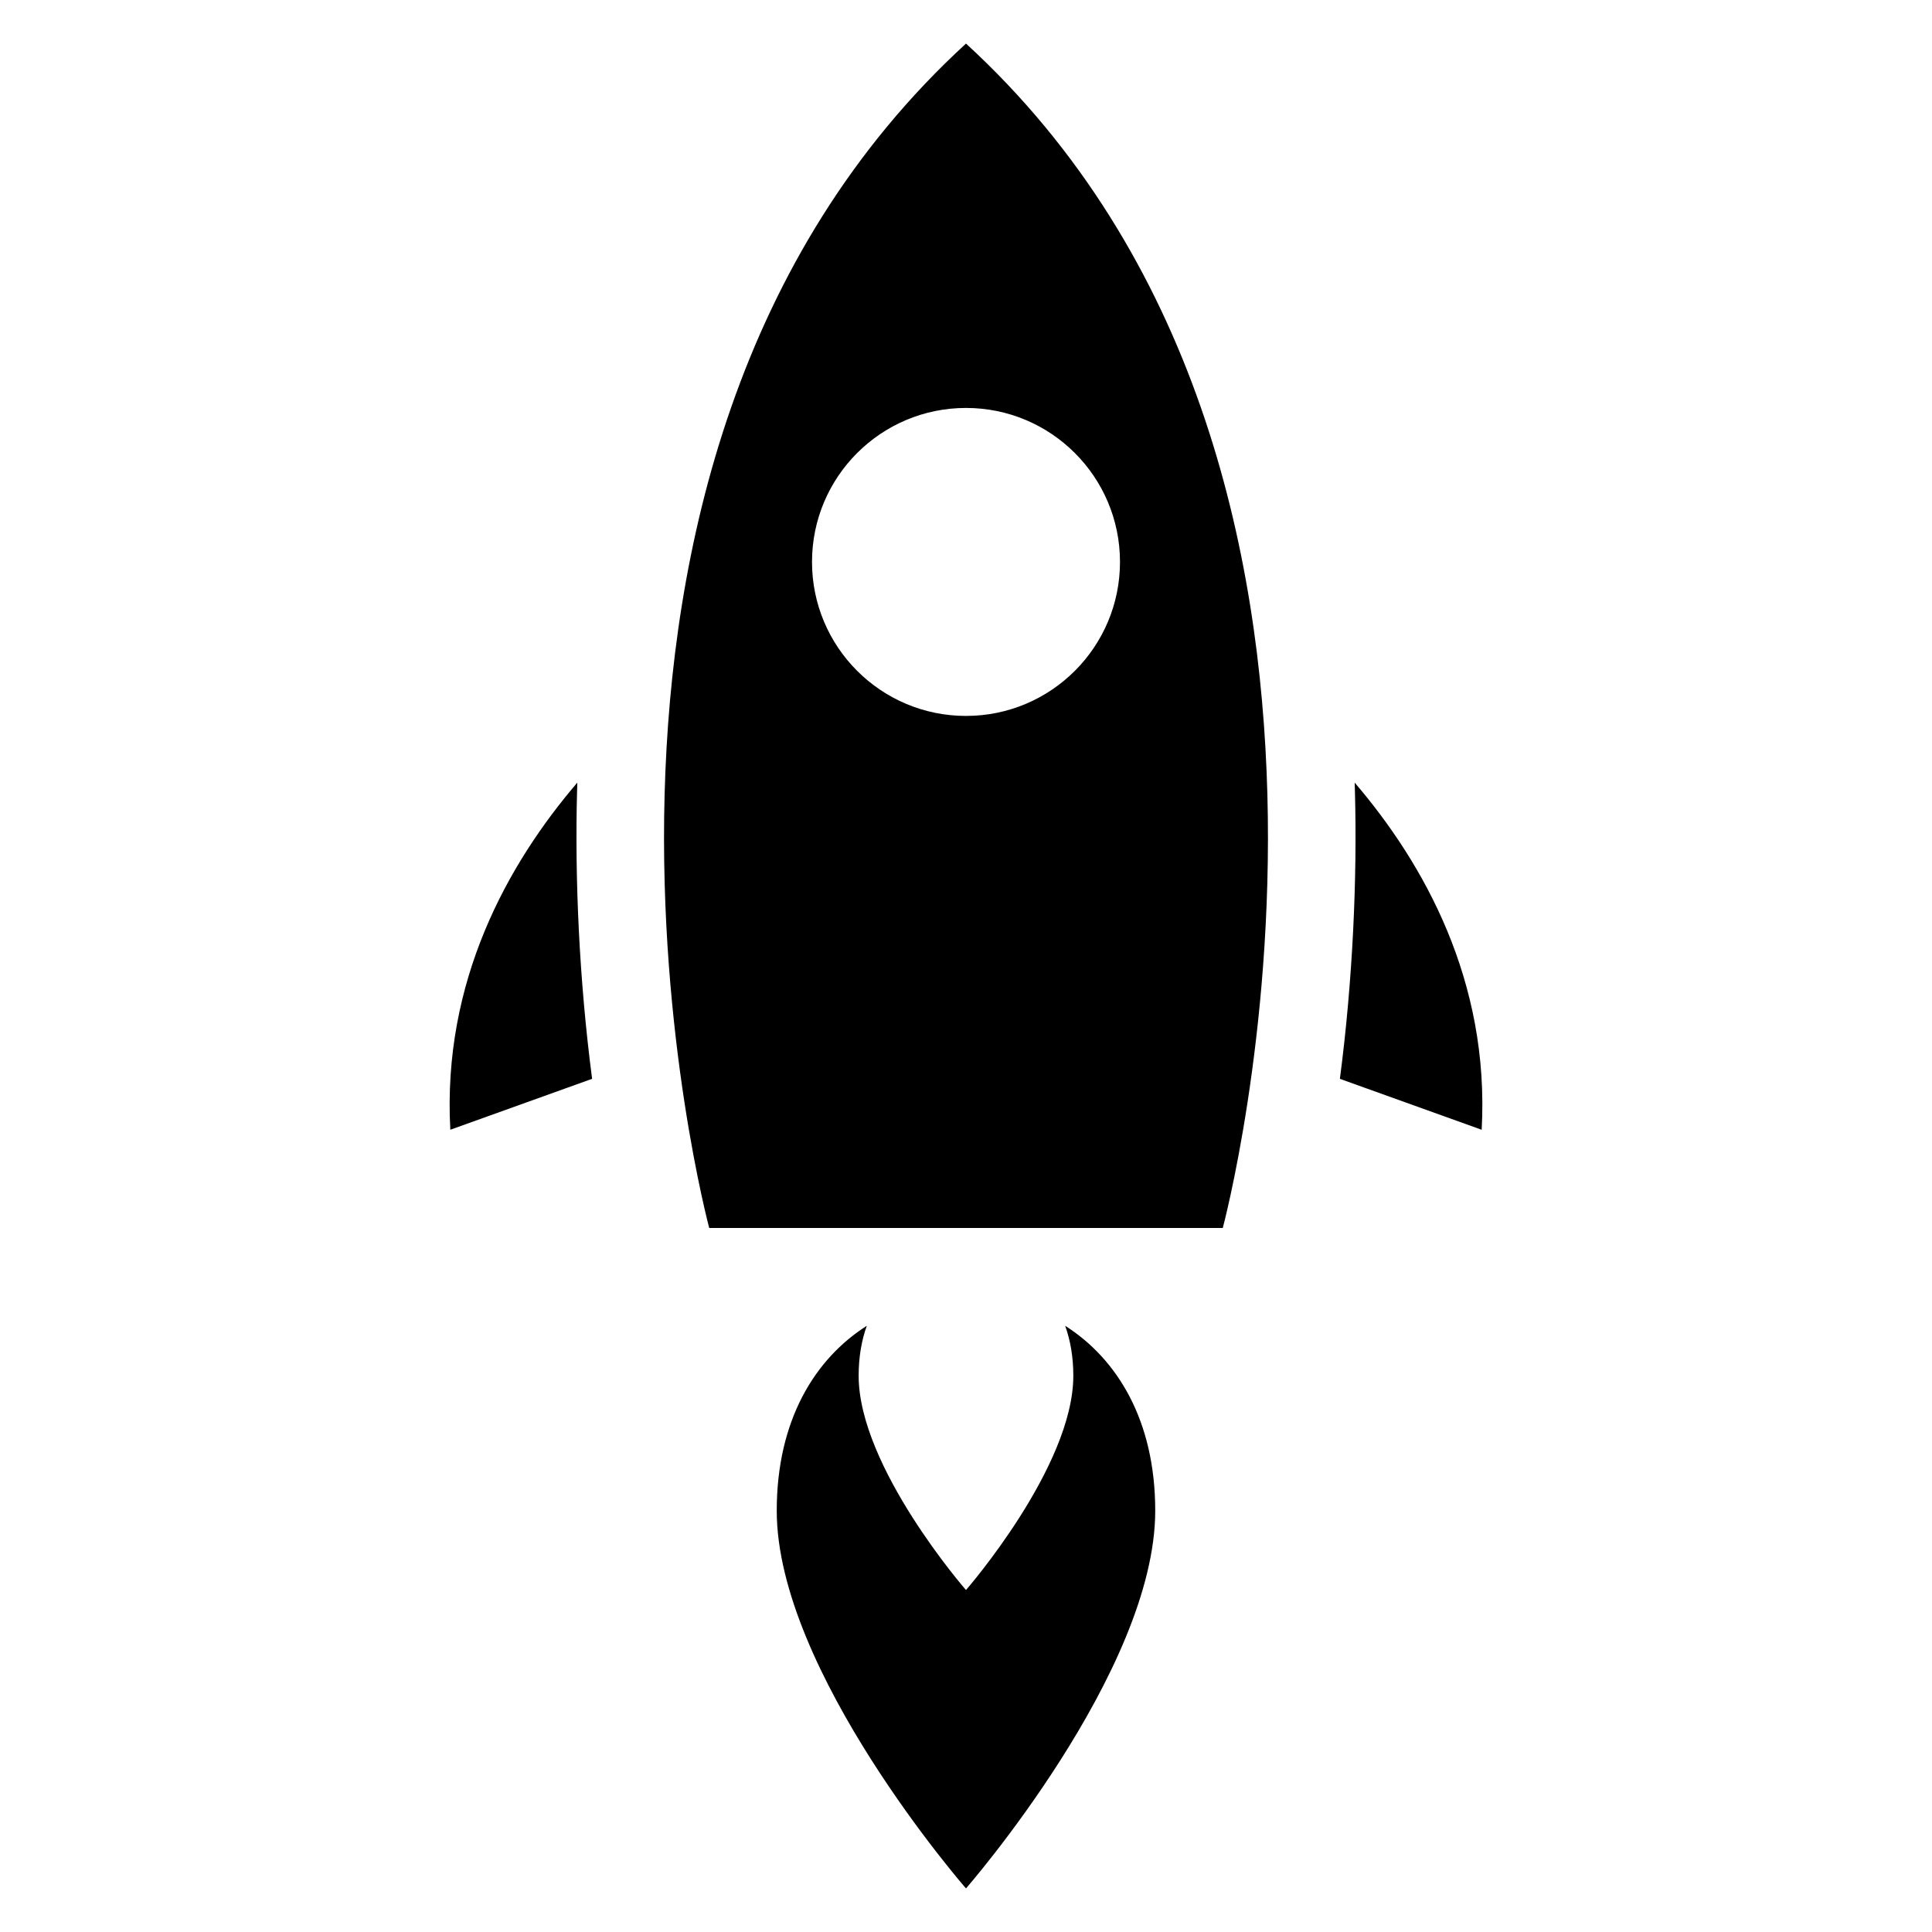 <?xml version="1.0" encoding="UTF-8"?>
<!-- Uploaded to: ICON Repo, www.iconrepo.com, Generator: ICON Repo Mixer Tools -->
<svg fill="#000000" width="800px" height="800px" version="1.1" viewBox="144 144 512 512" xmlns="http://www.w3.org/2000/svg">
 <path d="m503 351.4c18.363 21.461 35.82 52.566 33.66 92l-37.574-13.496c3.402-25.98 4.625-53.035 3.977-76.508l-0.059-1.996zm-103 293.05s50.148-57.48 50.148-100.1c0-23.926-10.098-40.25-23.867-49 1.375 3.84 2.16 8.238 2.16 13.242 0 24.168-28.445 56.785-28.445 56.785s-28.445-32.602-28.445-56.785c0-5.004 0.785-9.418 2.16-13.242-13.77 8.75-23.867 25.074-23.867 49 0 42.621 50.148 100.1 50.148 100.1zm0-175.02h-68.047s-54.215-201.78 68.047-313.88c122.26 112.11 68.047 313.88 68.047 313.88zm0-217.32c22.535 0 40.809 18.273 40.809 40.809s-18.273 40.809-40.809 40.809c-22.535 0-40.809-18.273-40.809-40.809s18.273-40.809 40.809-40.809zm-103 99.285c-18.363 21.461-35.82 52.566-33.66 92l37.574-13.496c-3.402-25.98-4.625-53.035-3.977-76.508l0.059-1.996z" fill-rule="evenodd"/>
</svg>